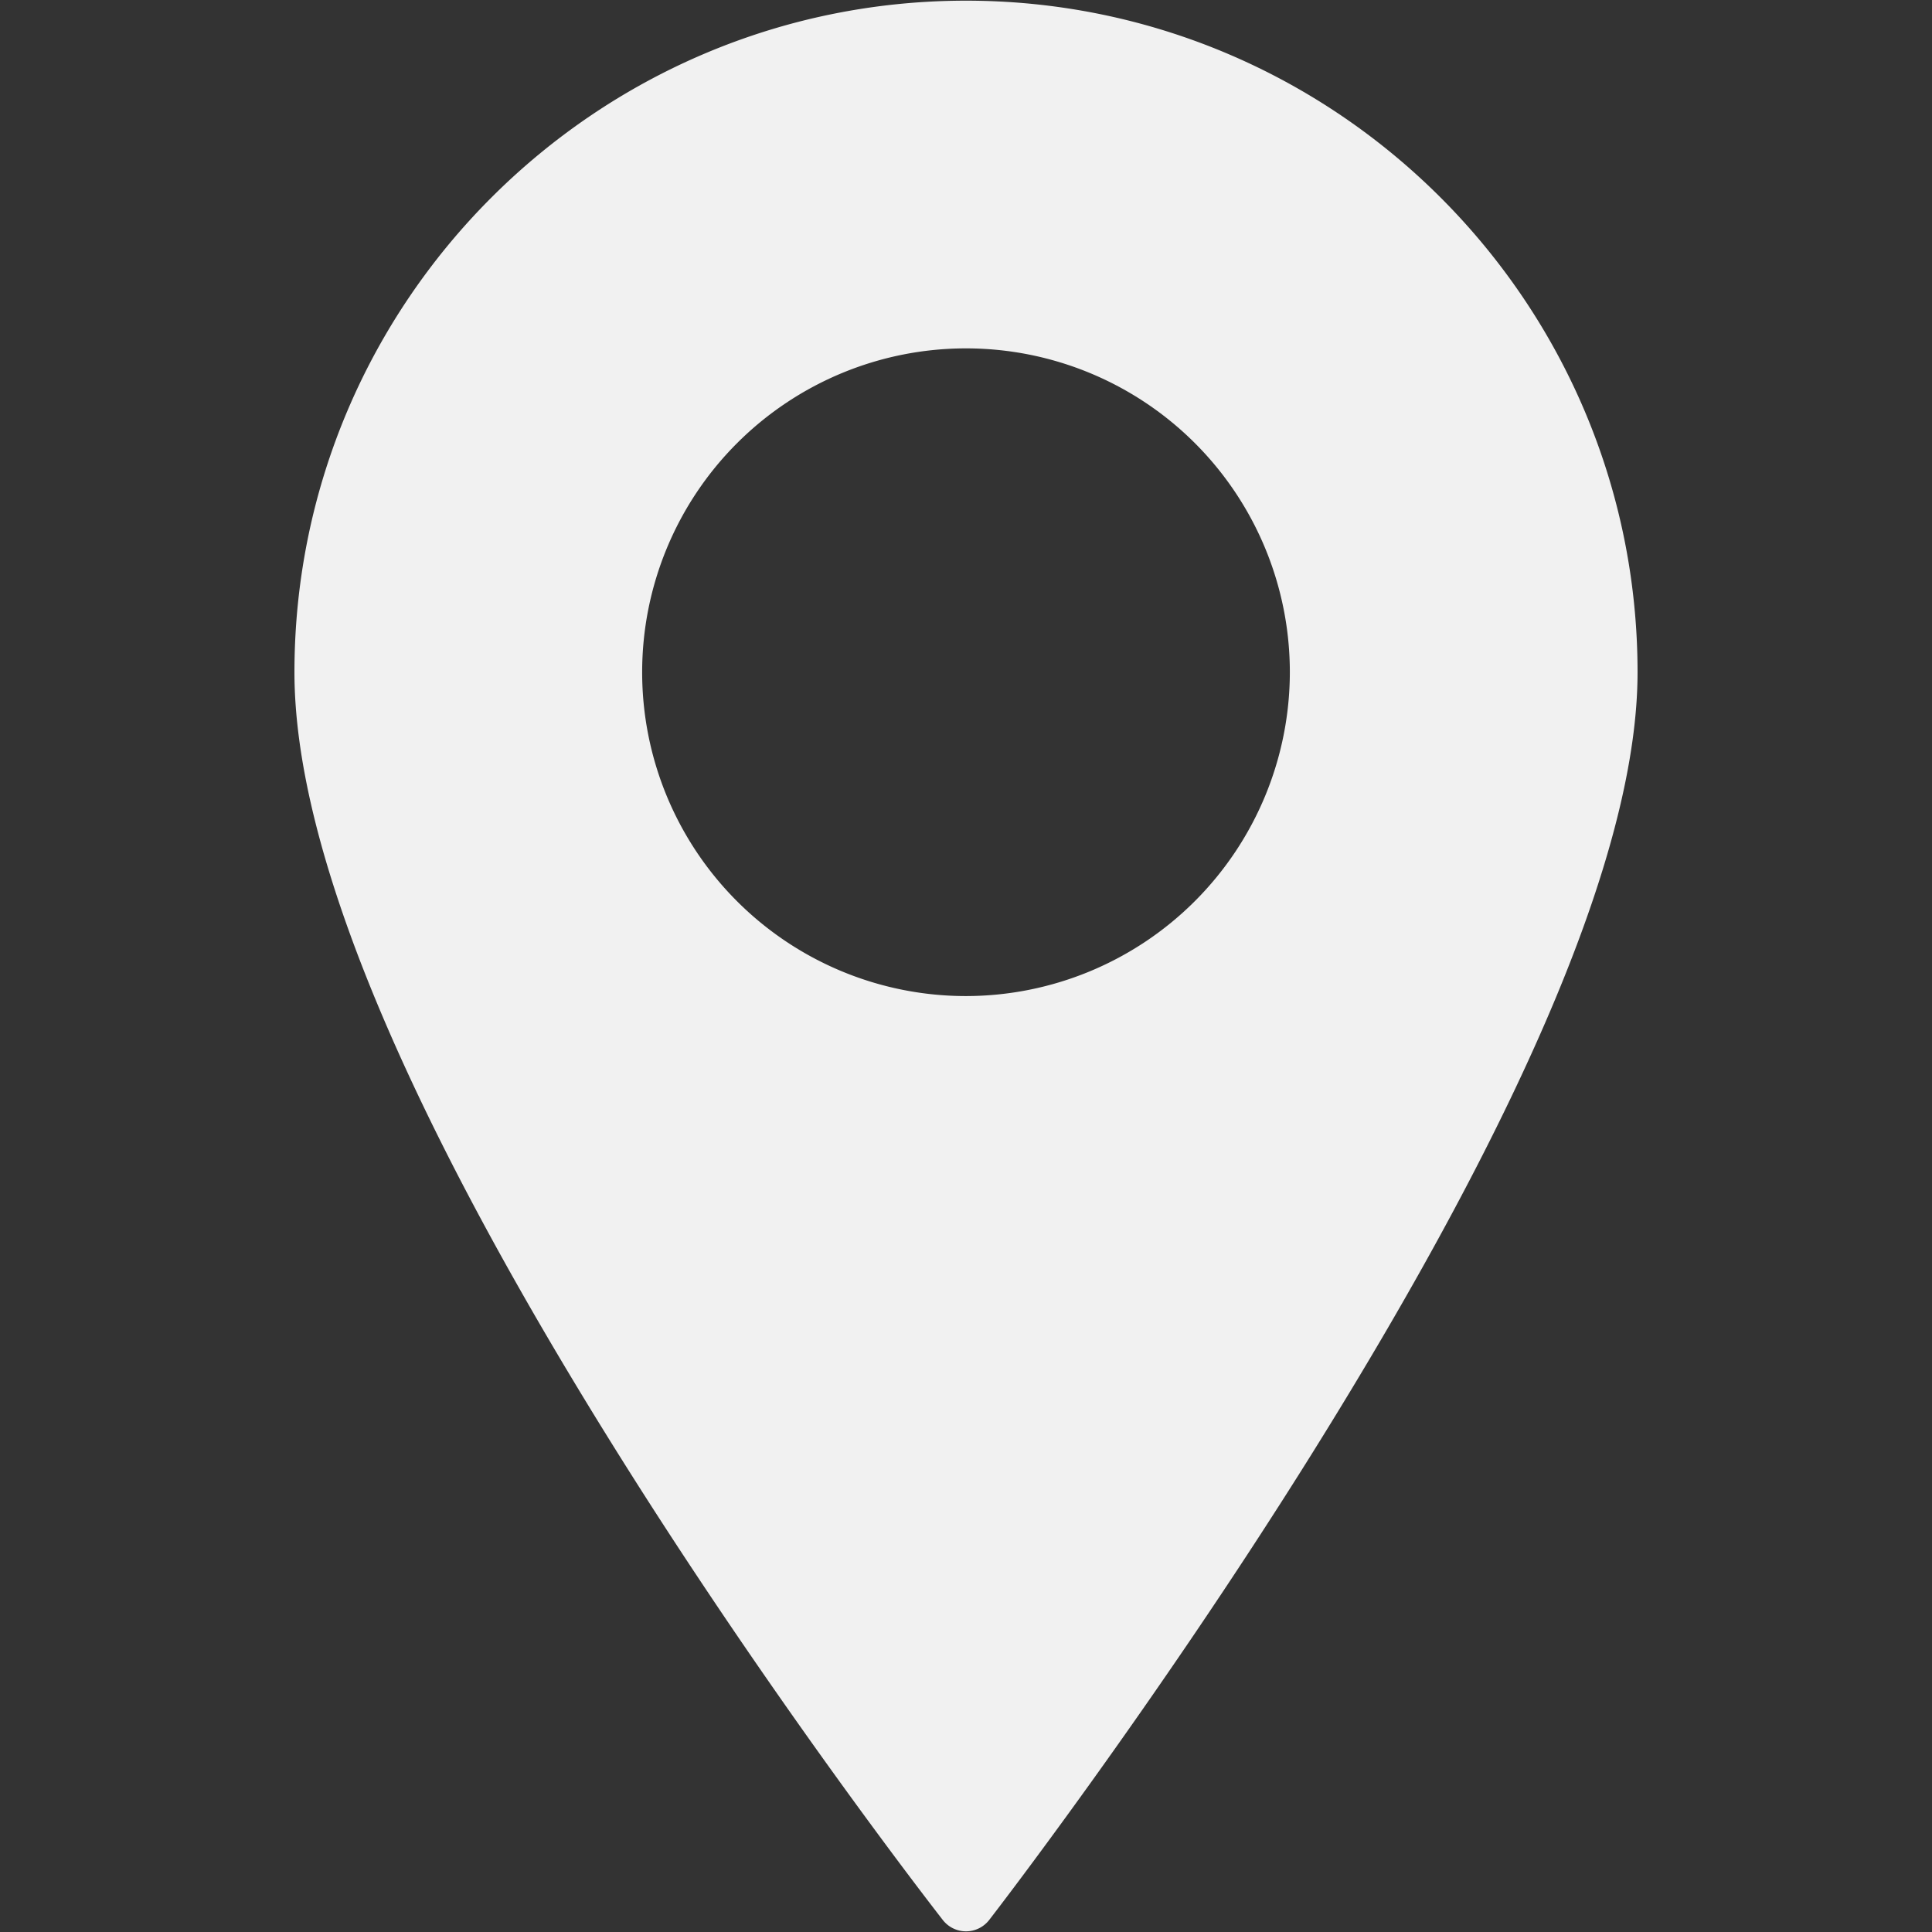 <svg id="Icons" xmlns="http://www.w3.org/2000/svg" viewBox="0 0 600 600"><rect x="0" y="0" width="600" height="600" fill="#333333" stroke="none"/><title>Icons contact [Convertido]</title><path id="_7" data-name="7" d="M300,.209C185.001.209,91.443,93.767,91.443,208.765c0,54.649,34.018,136.621,101.11,243.638,49.54,79.021,99.765,143.254,100.266,143.894a9.123,9.123,0,0,0,7.18,3.494h.023a9.122,9.122,0,0,0,7.184-3.53c.502-.646,50.718-65.518,100.249-144.85C474.541,343.966,508.557,262.327,508.557,208.765,508.557,93.767,414.999.209,300,.209Zm0,309.129A100.573,100.573,0,1,1,400.573,208.765,100.687,100.687,0,0,1,300,309.338Z" style="fill:#f1f1f1"/></svg>